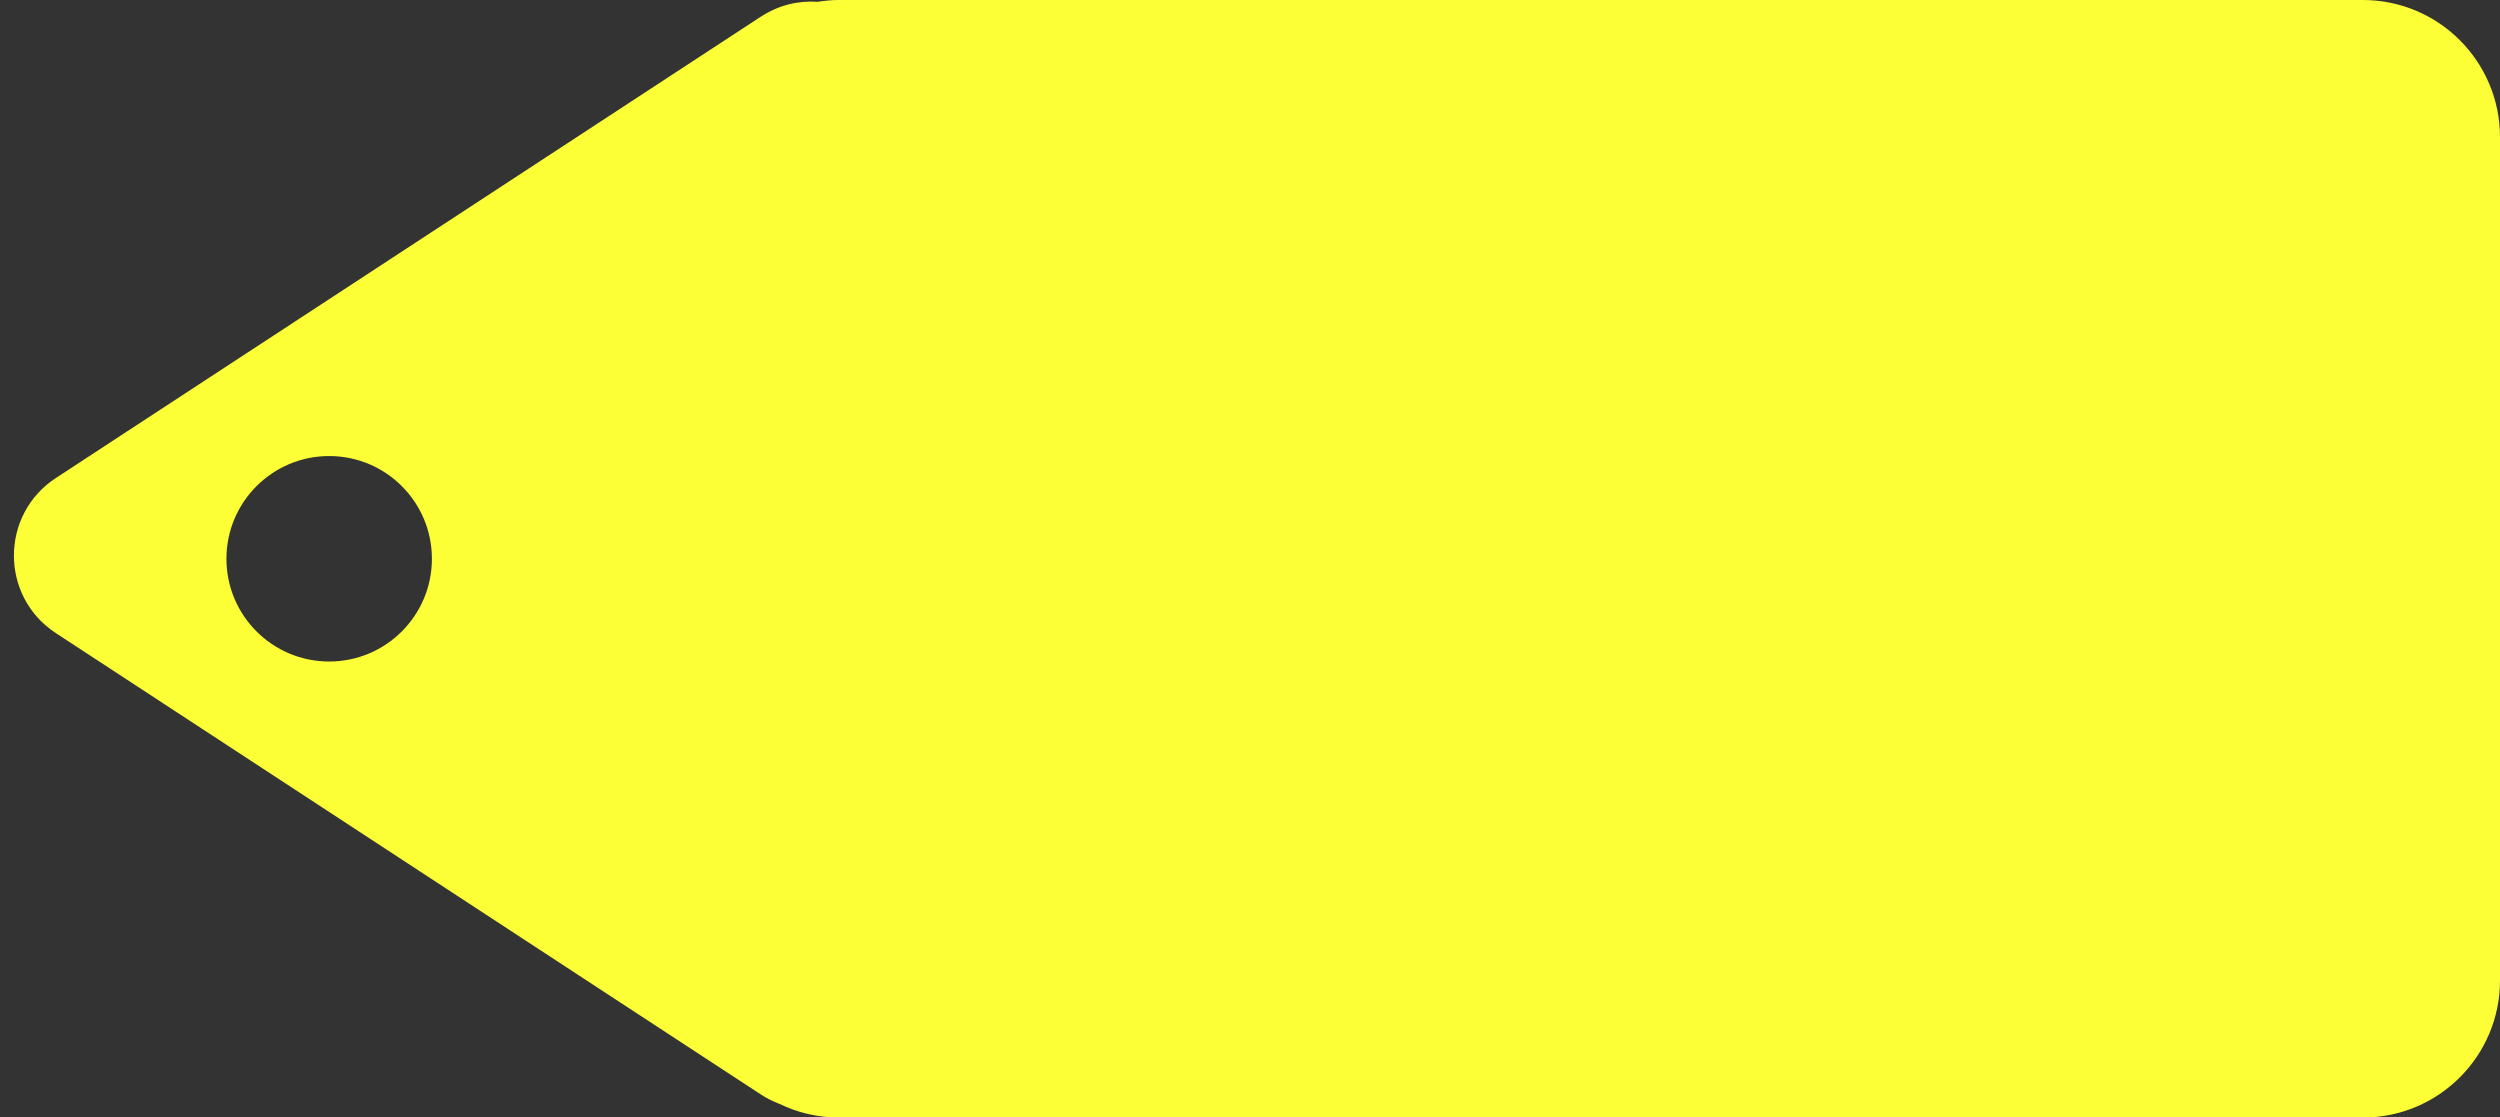 <?xml version="1.0" encoding="UTF-8" standalone="no"?><svg xmlns="http://www.w3.org/2000/svg" xmlns:xlink="http://www.w3.org/1999/xlink" fill="#000000" height="217.1" preserveAspectRatio="xMidYMid meet" version="1" viewBox="-2.7 0.0 485.7 217.1" width="485.7" zoomAndPan="magnify"><rect x="-2.7" y="0.0" width="485.7" height="217.1" fill="#333333" stroke="none"/><g id="change1_1"><path d="M156.17,0.35c-3.7-0.27-7.56,0.61-11.09,2.91L8.15,92.87c-10.86,7.11-10.86,23.02,0,30.13l136.93,89.61 c1.17,0.77,2.38,1.37,3.6,1.83c3.51,1.7,7.42,2.68,11.58,2.68h296.09c14.72,0,26.65-11.93,26.65-26.65V26.65 C483,11.93,471.07,0,456.35,0H160.26C158.87,0,157.51,0.14,156.17,0.35z M81.21,108.56c0,11.03-8.94,19.96-19.96,19.96 s-19.96-8.94-19.96-19.96s8.94-19.96,19.96-19.96S81.21,97.53,81.21,108.56z" fill="#fcff36"/></g></svg>